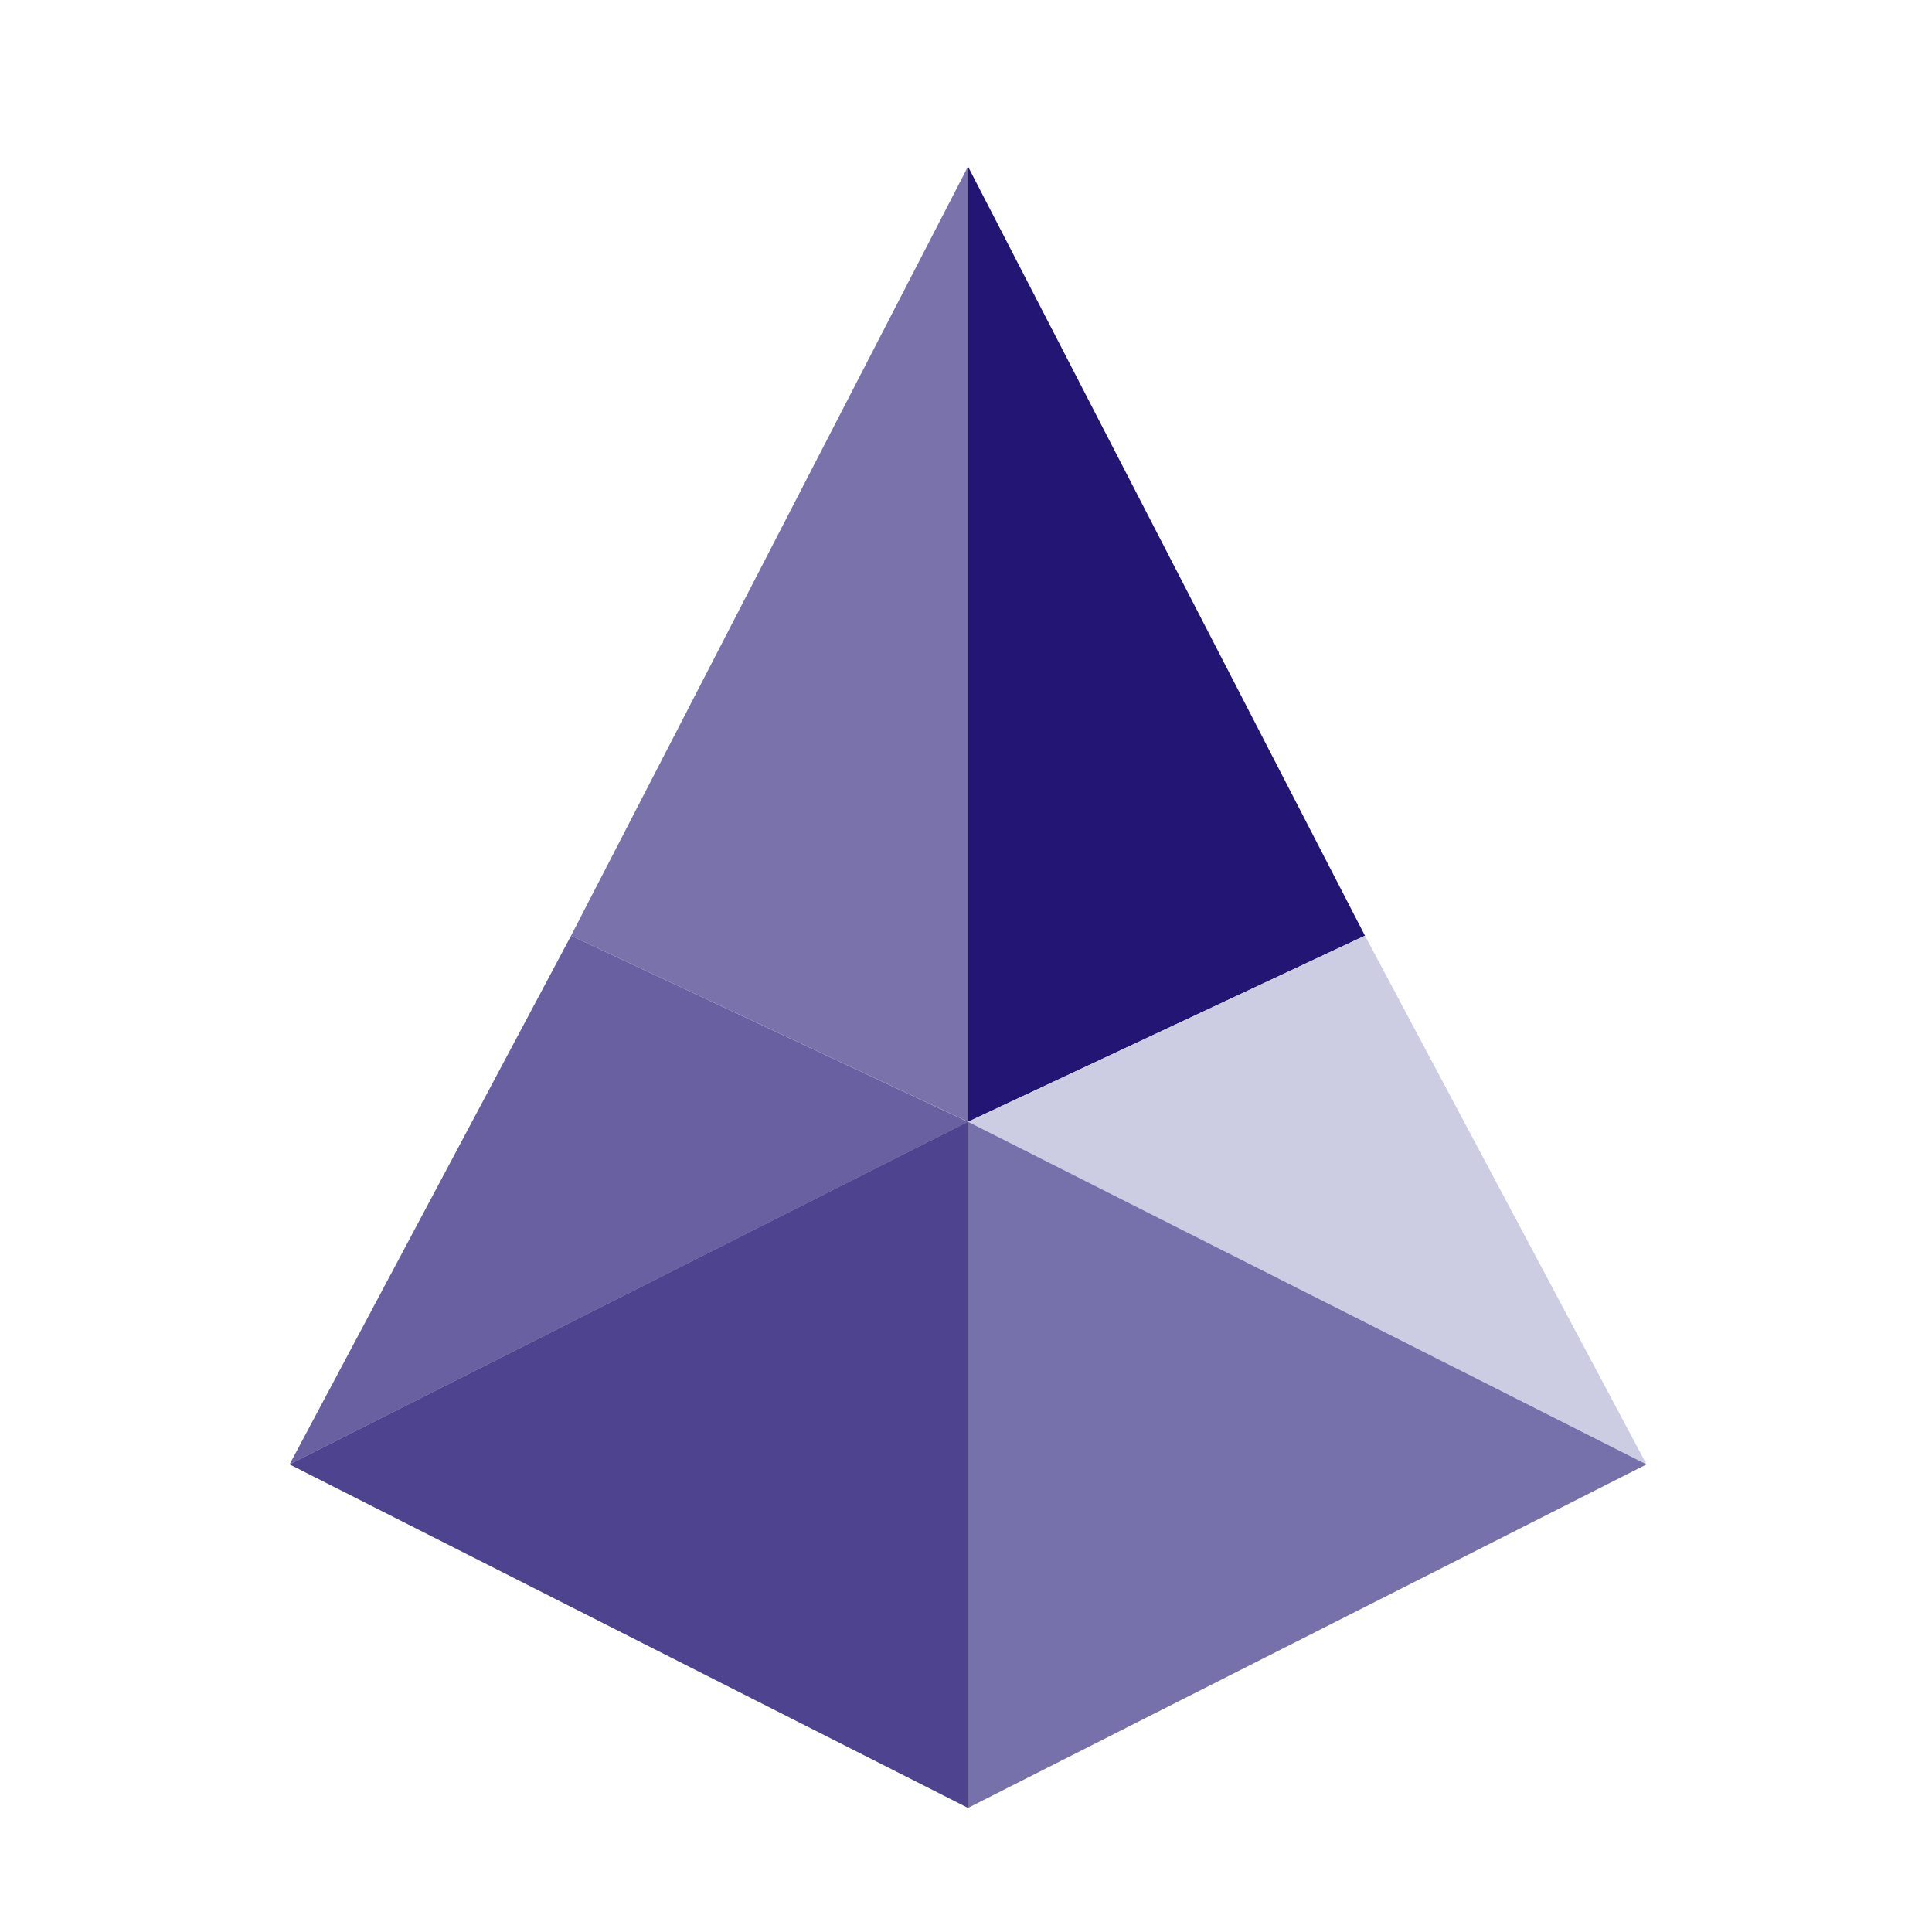 <svg width="26" height="26" viewBox="0 0 26 26" fill="none" xmlns="http://www.w3.org/2000/svg">
    <path d="M13.027 2.241V15.096L18.369 12.592L13.027 2.241Z" fill="#221573"/>
    <path opacity="0.6" d="M13.027 2.241V15.096L7.685 12.592L13.027 2.241Z" fill="#221573"/>
    <path d="M3.897 19.707L13.027 15.097L7.685 12.592L3.897 19.707Z" fill="#6960A1"/>
    <path d="M22.158 19.707L13.027 15.097L18.369 12.592L22.158 19.707Z" fill="#CCCCE3"/>
    <path opacity="0.8" d="M3.897 19.707L13.027 15.096V24.33L3.897 19.707Z" fill="#221573"/>
    <path d="M22.158 19.707L13.027 15.096V24.33L22.158 19.707Z" fill="#7771AB"/>
</svg>
